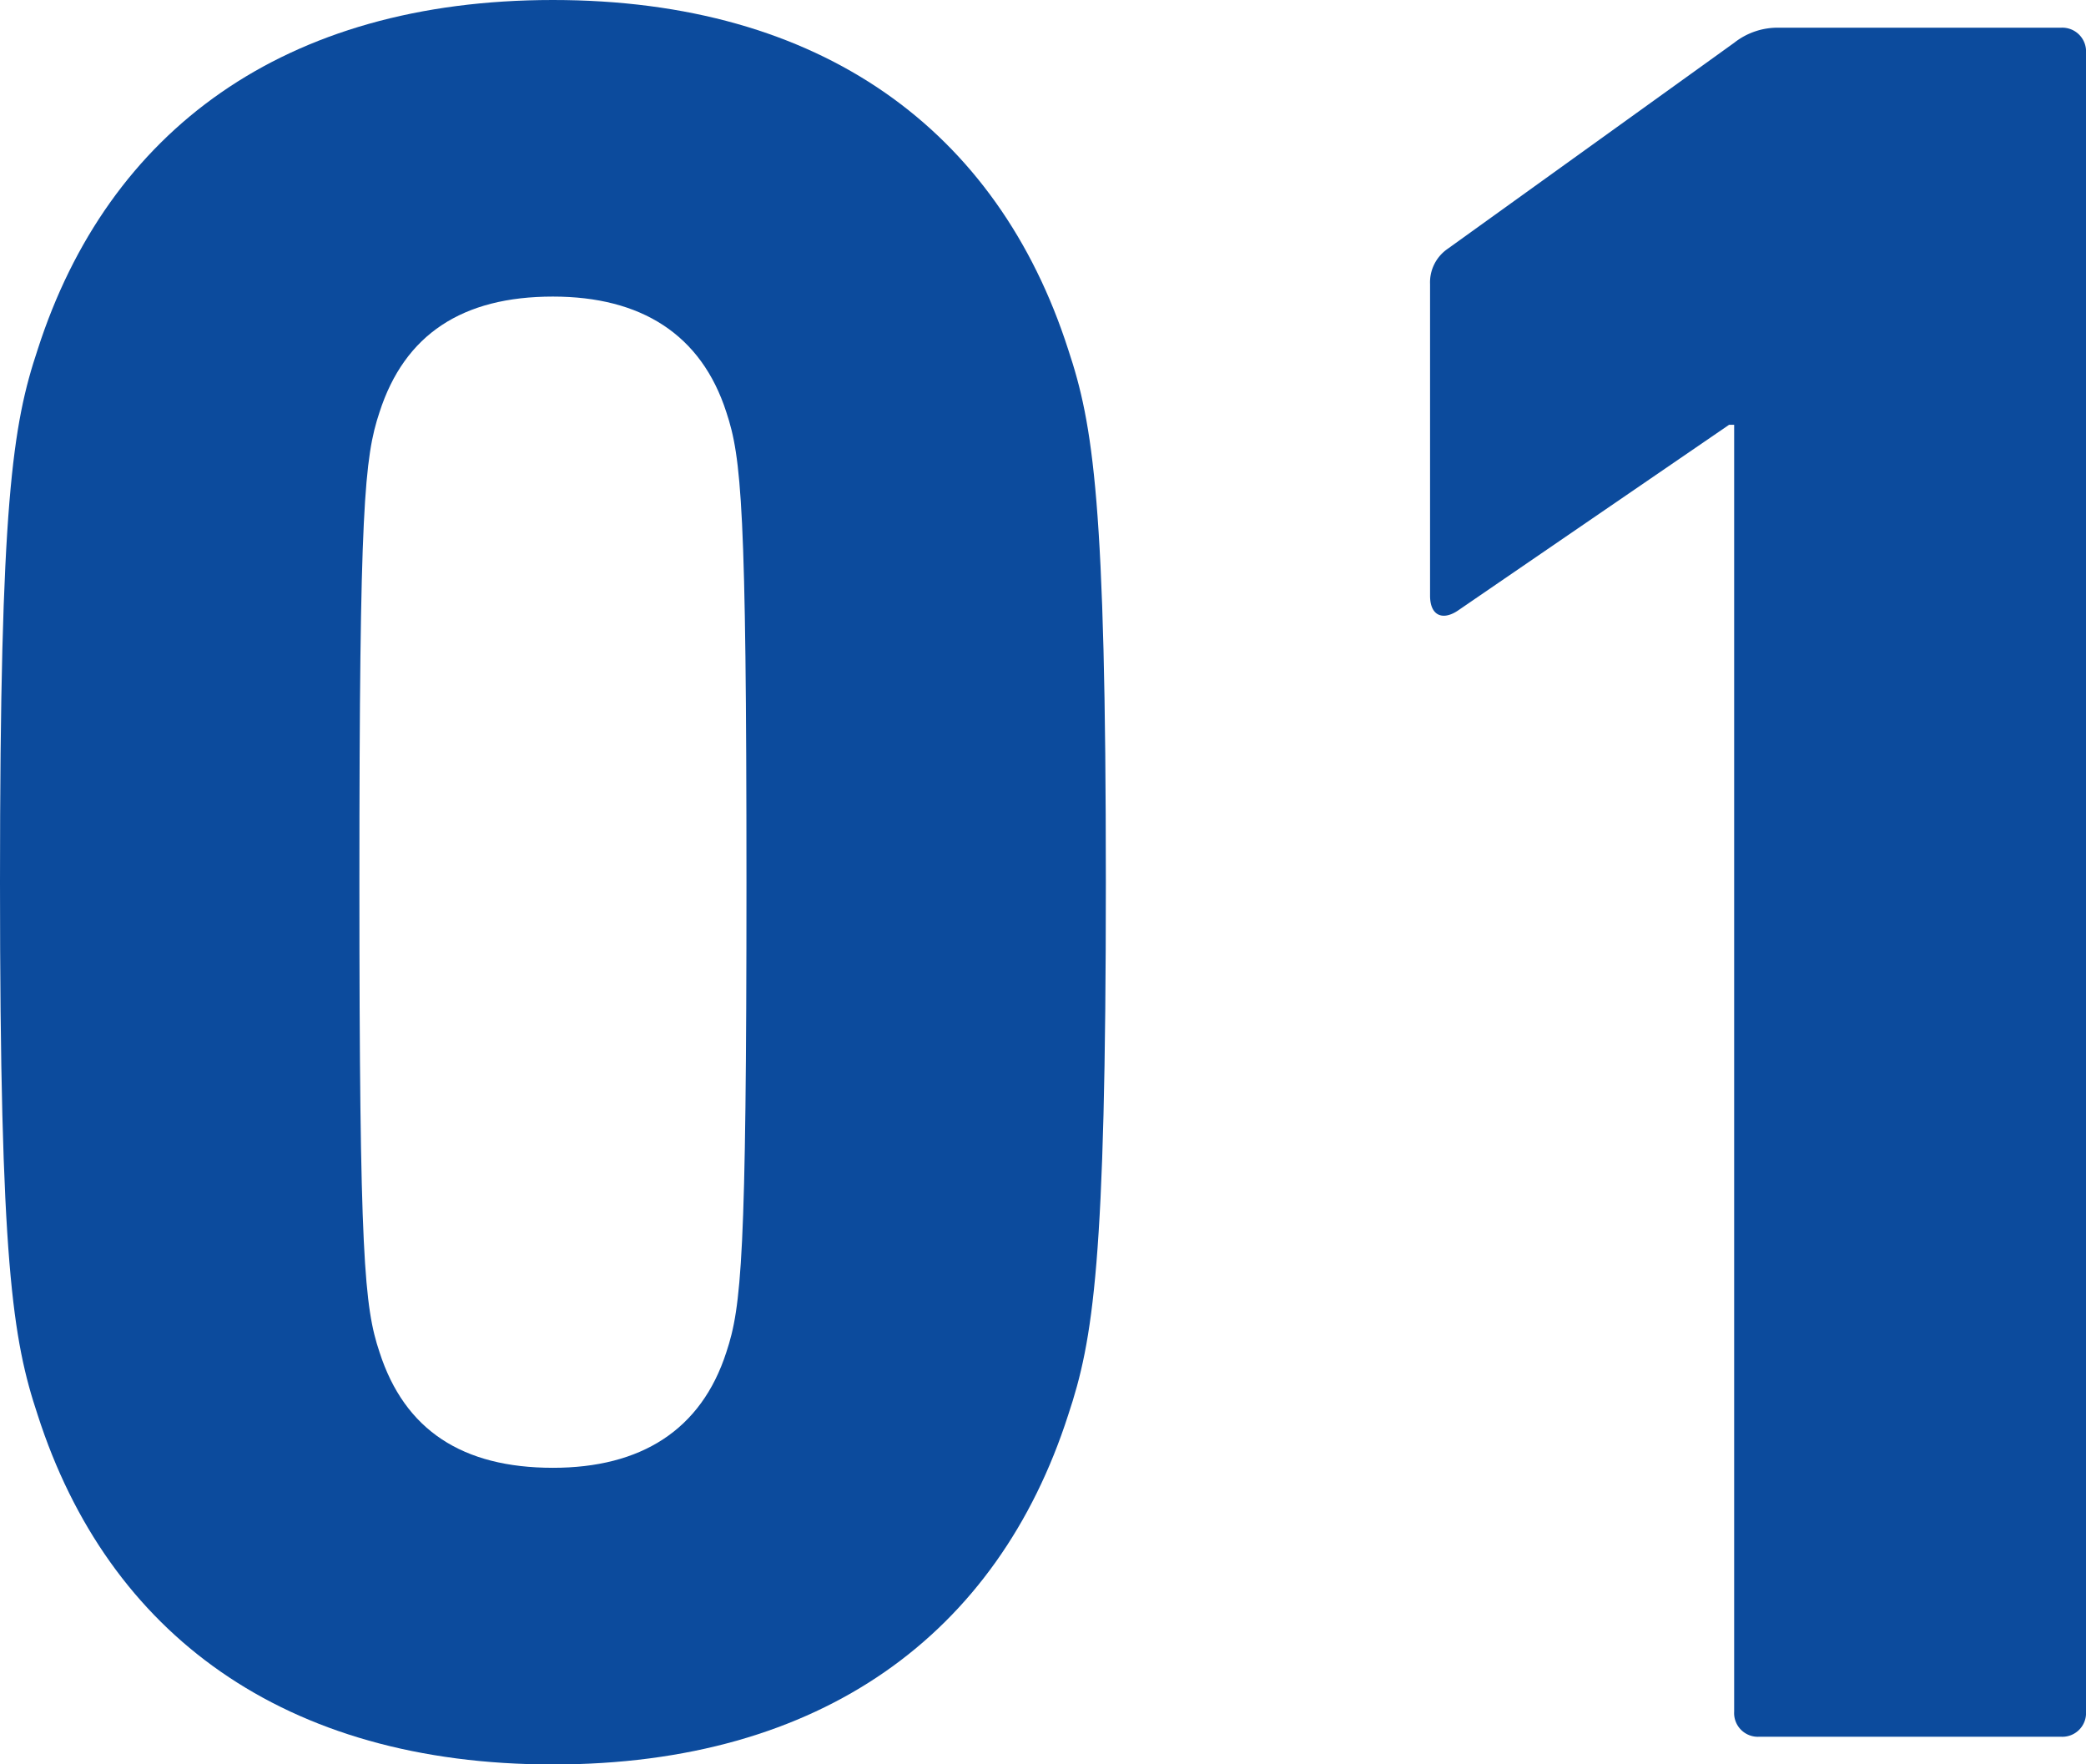 <svg id="グループ_230" data-name="グループ 230" xmlns="http://www.w3.org/2000/svg" xmlns:xlink="http://www.w3.org/1999/xlink" width="139.113" height="117.66" viewBox="0 0 139.113 117.66">
  <defs>
    <clipPath id="clip-path">
      <rect id="長方形_318" data-name="長方形 318" width="139.113" height="117.66" fill="#0c4b9d"/>
    </clipPath>
  </defs>
  <g id="グループ_166" data-name="グループ 166" clip-path="url(#clip-path)">
    <path id="パス_315" data-name="パス 315" d="M0,58.829C0,33.521.839,28.325,2.515,23.3,7.208,8.715,18.94,0,36.874,0s29.667,8.715,34.36,23.3c1.677,5.028,2.514,10.224,2.514,35.532s-.837,30.506-2.514,35.533c-4.693,14.583-16.426,23.3-34.36,23.3s-29.666-8.715-34.359-23.3C.839,89.335,0,84.139,0,58.829M36.874,97.882c5.866,0,9.89-2.514,11.565-7.71,1.006-3.017,1.342-6.369,1.342-31.343S49.444,30.5,48.439,27.487c-1.675-5.2-5.7-7.71-11.565-7.71-6.034,0-9.889,2.514-11.564,7.71-1.007,3.017-1.342,6.37-1.342,31.342S24.3,87.156,25.31,90.172c1.675,5.2,5.53,7.71,11.564,7.71" fill="#0c4b9d"/>
    <path id="パス_316" data-name="パス 316" d="M128.392,28.572h-.336l-18.1,12.4c-1.007.67-1.844.334-1.844-1.006V19.186a2.715,2.715,0,0,1,1.173-2.346L128.392,3.1a4.673,4.673,0,0,1,3.017-1.006h18.772a1.584,1.584,0,0,1,1.676,1.677V114.386a1.583,1.583,0,0,1-1.676,1.676H130.067a1.583,1.583,0,0,1-1.675-1.676Z" transform="translate(-12.743 -0.246)" fill="#0c4b9d"/>
  </g>
</svg>
